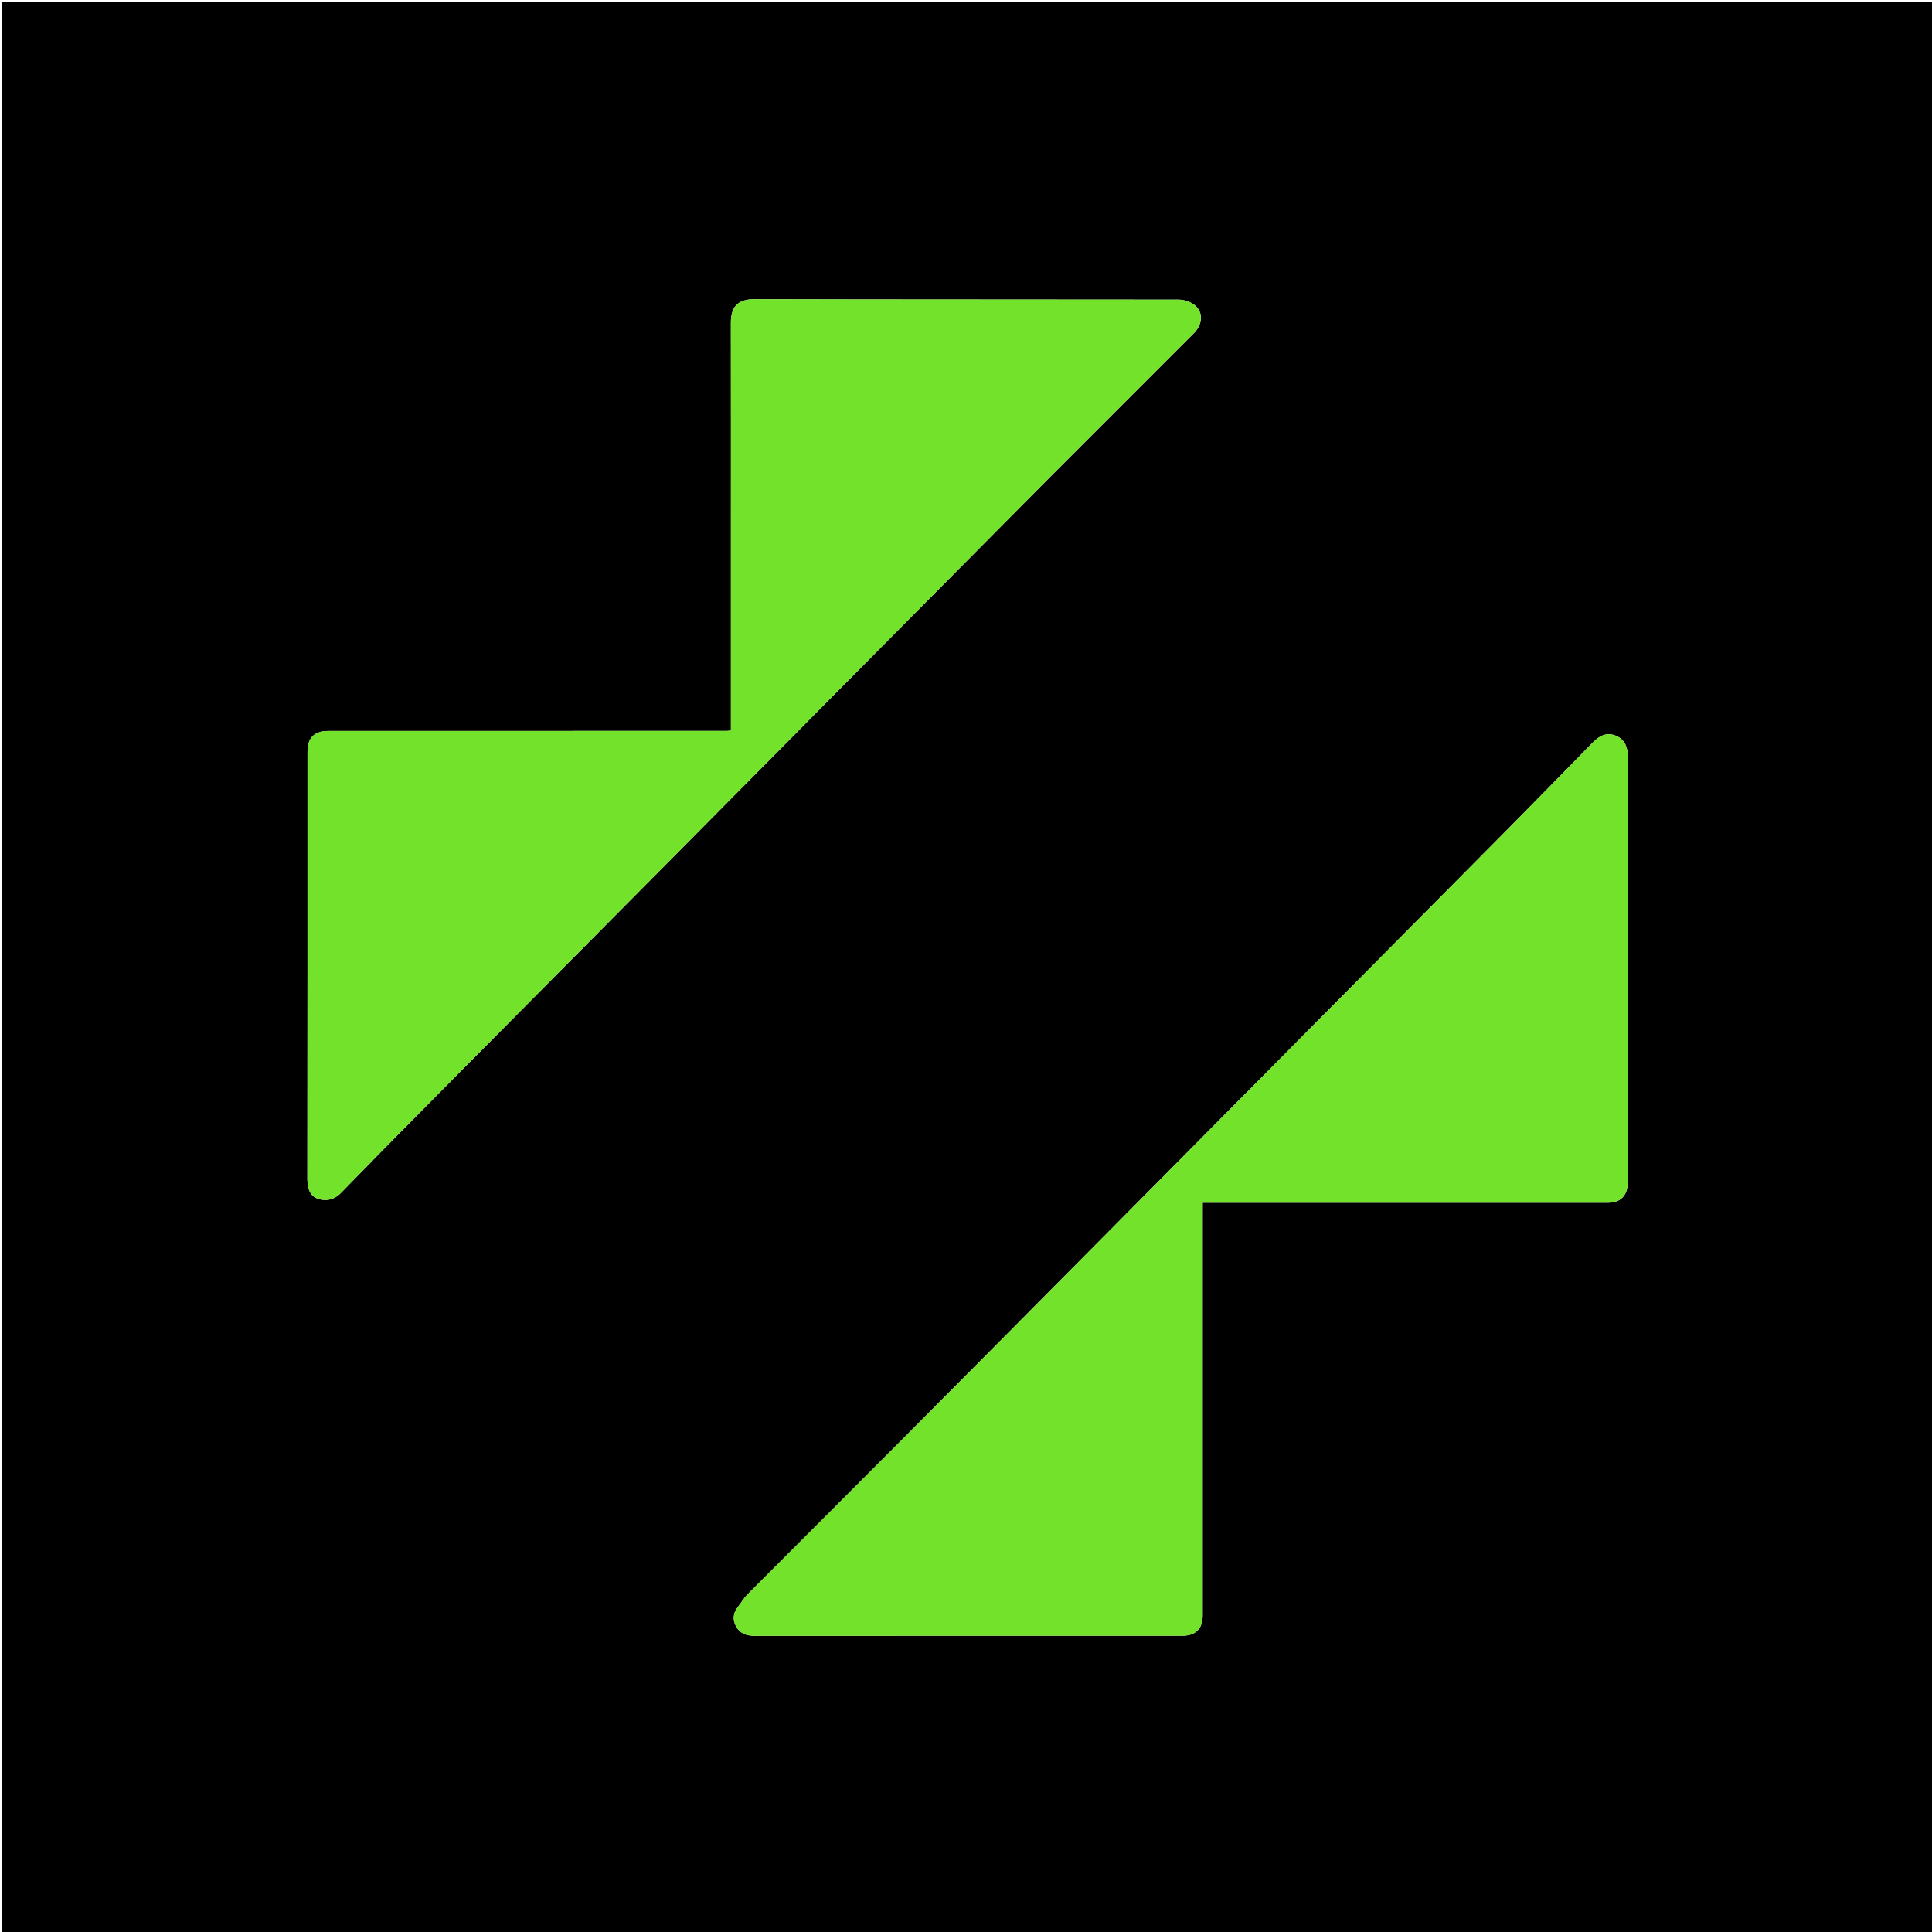 <svg version="1.1" id="Layer_1" xmlns="http://www.w3.org/2000/svg" xmlns:xlink="http://www.w3.org/1999/xlink" x="0px" y="0px"
	 width="100%" viewBox="0 0 1200 1200" enable-background="new 0 0 1200 1200" xml:space="preserve">
<path fill="#000000" opacity="1" stroke="none" 
	d="
M555,1201 
	C370,1201 185.5,1201 1,1201 
	C1,801 1,401 1,1 
	C401,1 801,1 1201,1 
	C1201,401 1201,801 1201,1201 
	C985.833,1201 770.667,1201 555,1201 
M454,332.5 
	C454,372.917 454,413.334 454,453.785 
	C452.637,453.892 451.985,453.988 451.332,453.988 
	C423.168,453.997 395.004,453.999 366.84,454 
	C312.678,454.001 258.517,453.991 204.355,454.009 
	C195.163,454.012 191,458.14 191,467.08 
	C191,555.406 191.032,643.731 190.924,732.056 
	C190.918,737.671 192.226,742.785 197.49,744.539 
	C202.44,746.188 207.513,745.316 211.919,740.78 
	C236.965,714.995 262.276,689.467 287.581,663.935 
	C332.124,618.99 376.741,574.118 421.301,529.191 
	C456.707,493.492 492.064,457.744 527.463,422.037 
	C568.376,380.768 609.303,339.514 650.242,298.27 
	C659.986,288.453 669.797,278.702 679.578,268.922 
	C700.201,248.301 720.836,227.692 741.442,207.054 
	C747.437,201.05 747.464,193.102 741.084,188.832 
	C738.541,187.13 735.014,186.119 731.932,186.114 
	C644.107,185.973 556.281,186.105 468.457,185.862 
	C457.857,185.833 453.959,191.05 453.972,200.512 
	C454.035,244.175 454,287.837 454,332.5 
M999.194,747 
	C1006.705,746.906 1010.995,742.371 1010.995,734.428 
	C1011.003,646.27 1010.983,558.112 1011.038,469.954 
	C1011.042,464.236 1009.331,459.534 1003.991,457.126 
	C998.321,454.569 993.583,456.812 989.468,461.02 
	C972.491,478.381 955.54,495.768 938.456,513.023 
	C896.983,554.909 855.436,596.723 813.928,638.574 
	C774.766,678.059 735.624,717.563 696.457,757.043 
	C652.361,801.491 608.294,845.968 564.125,890.344 
	C530.855,923.771 497.425,957.039 464.138,990.449 
	C461.882,992.714 460.314,995.651 458.285,998.162 
	C455.229,1001.943 455.035,1006.138 457.154,1010.139 
	C459.515,1014.599 463.701,1016.054 468.756,1016.05 
	C557.247,1015.981 645.738,1016.002 734.23,1015.997 
	C742.668,1015.996 746.999,1011.693 746.999,1003.367 
	C747,919.875 747,836.384 747,752.892 
	C747,750.981 747,749.069 747,747 
	C831.288,747 914.775,747 999.194,747 
z"/>
<path fill="#73E22B" opacity="1" stroke="none" 
	d="
M454,332 
	C454,287.837 454.035,244.175 453.972,200.512 
	C453.959,191.05 457.857,185.833 468.457,185.862 
	C556.281,186.105 644.107,185.973 731.932,186.114 
	C735.014,186.119 738.541,187.13 741.084,188.832 
	C747.464,193.102 747.437,201.05 741.442,207.054 
	C720.836,227.692 700.201,248.301 679.578,268.922 
	C669.797,278.702 659.986,288.453 650.242,298.27 
	C609.303,339.514 568.376,380.768 527.463,422.037 
	C492.064,457.744 456.707,493.492 421.301,529.191 
	C376.741,574.118 332.124,618.99 287.581,663.935 
	C262.276,689.467 236.965,714.995 211.919,740.78 
	C207.513,745.316 202.44,746.188 197.49,744.539 
	C192.226,742.785 190.918,737.671 190.924,732.056 
	C191.032,643.731 191,555.406 191,467.08 
	C191,458.14 195.163,454.012 204.355,454.009 
	C258.517,453.991 312.678,454.001 366.84,454 
	C395.004,453.999 423.168,453.997 451.332,453.988 
	C451.985,453.988 452.637,453.892 454,453.785 
	C454,413.334 454,372.917 454,332 
z"/>
<path fill="#73E22B" opacity="1" stroke="none" 
	d="
M998.728,747 
	C914.775,747 831.288,747 747,747 
	C747,749.069 747,750.981 747,752.892 
	C747,836.384 747,919.875 746.999,1003.367 
	C746.999,1011.693 742.668,1015.996 734.23,1015.997 
	C645.738,1016.002 557.247,1015.981 468.756,1016.05 
	C463.701,1016.054 459.515,1014.599 457.154,1010.139 
	C455.035,1006.138 455.229,1001.943 458.285,998.162 
	C460.314,995.651 461.882,992.714 464.138,990.449 
	C497.425,957.039 530.855,923.771 564.125,890.344 
	C608.294,845.968 652.361,801.491 696.457,757.043 
	C735.624,717.563 774.766,678.059 813.928,638.574 
	C855.436,596.723 896.983,554.909 938.456,513.023 
	C955.54,495.768 972.491,478.381 989.468,461.02 
	C993.583,456.812 998.321,454.569 1003.991,457.126 
	C1009.331,459.534 1011.042,464.236 1011.038,469.954 
	C1010.983,558.112 1011.003,646.27 1010.995,734.428 
	C1010.995,742.371 1006.705,746.906 998.728,747 
z"/>
</svg>